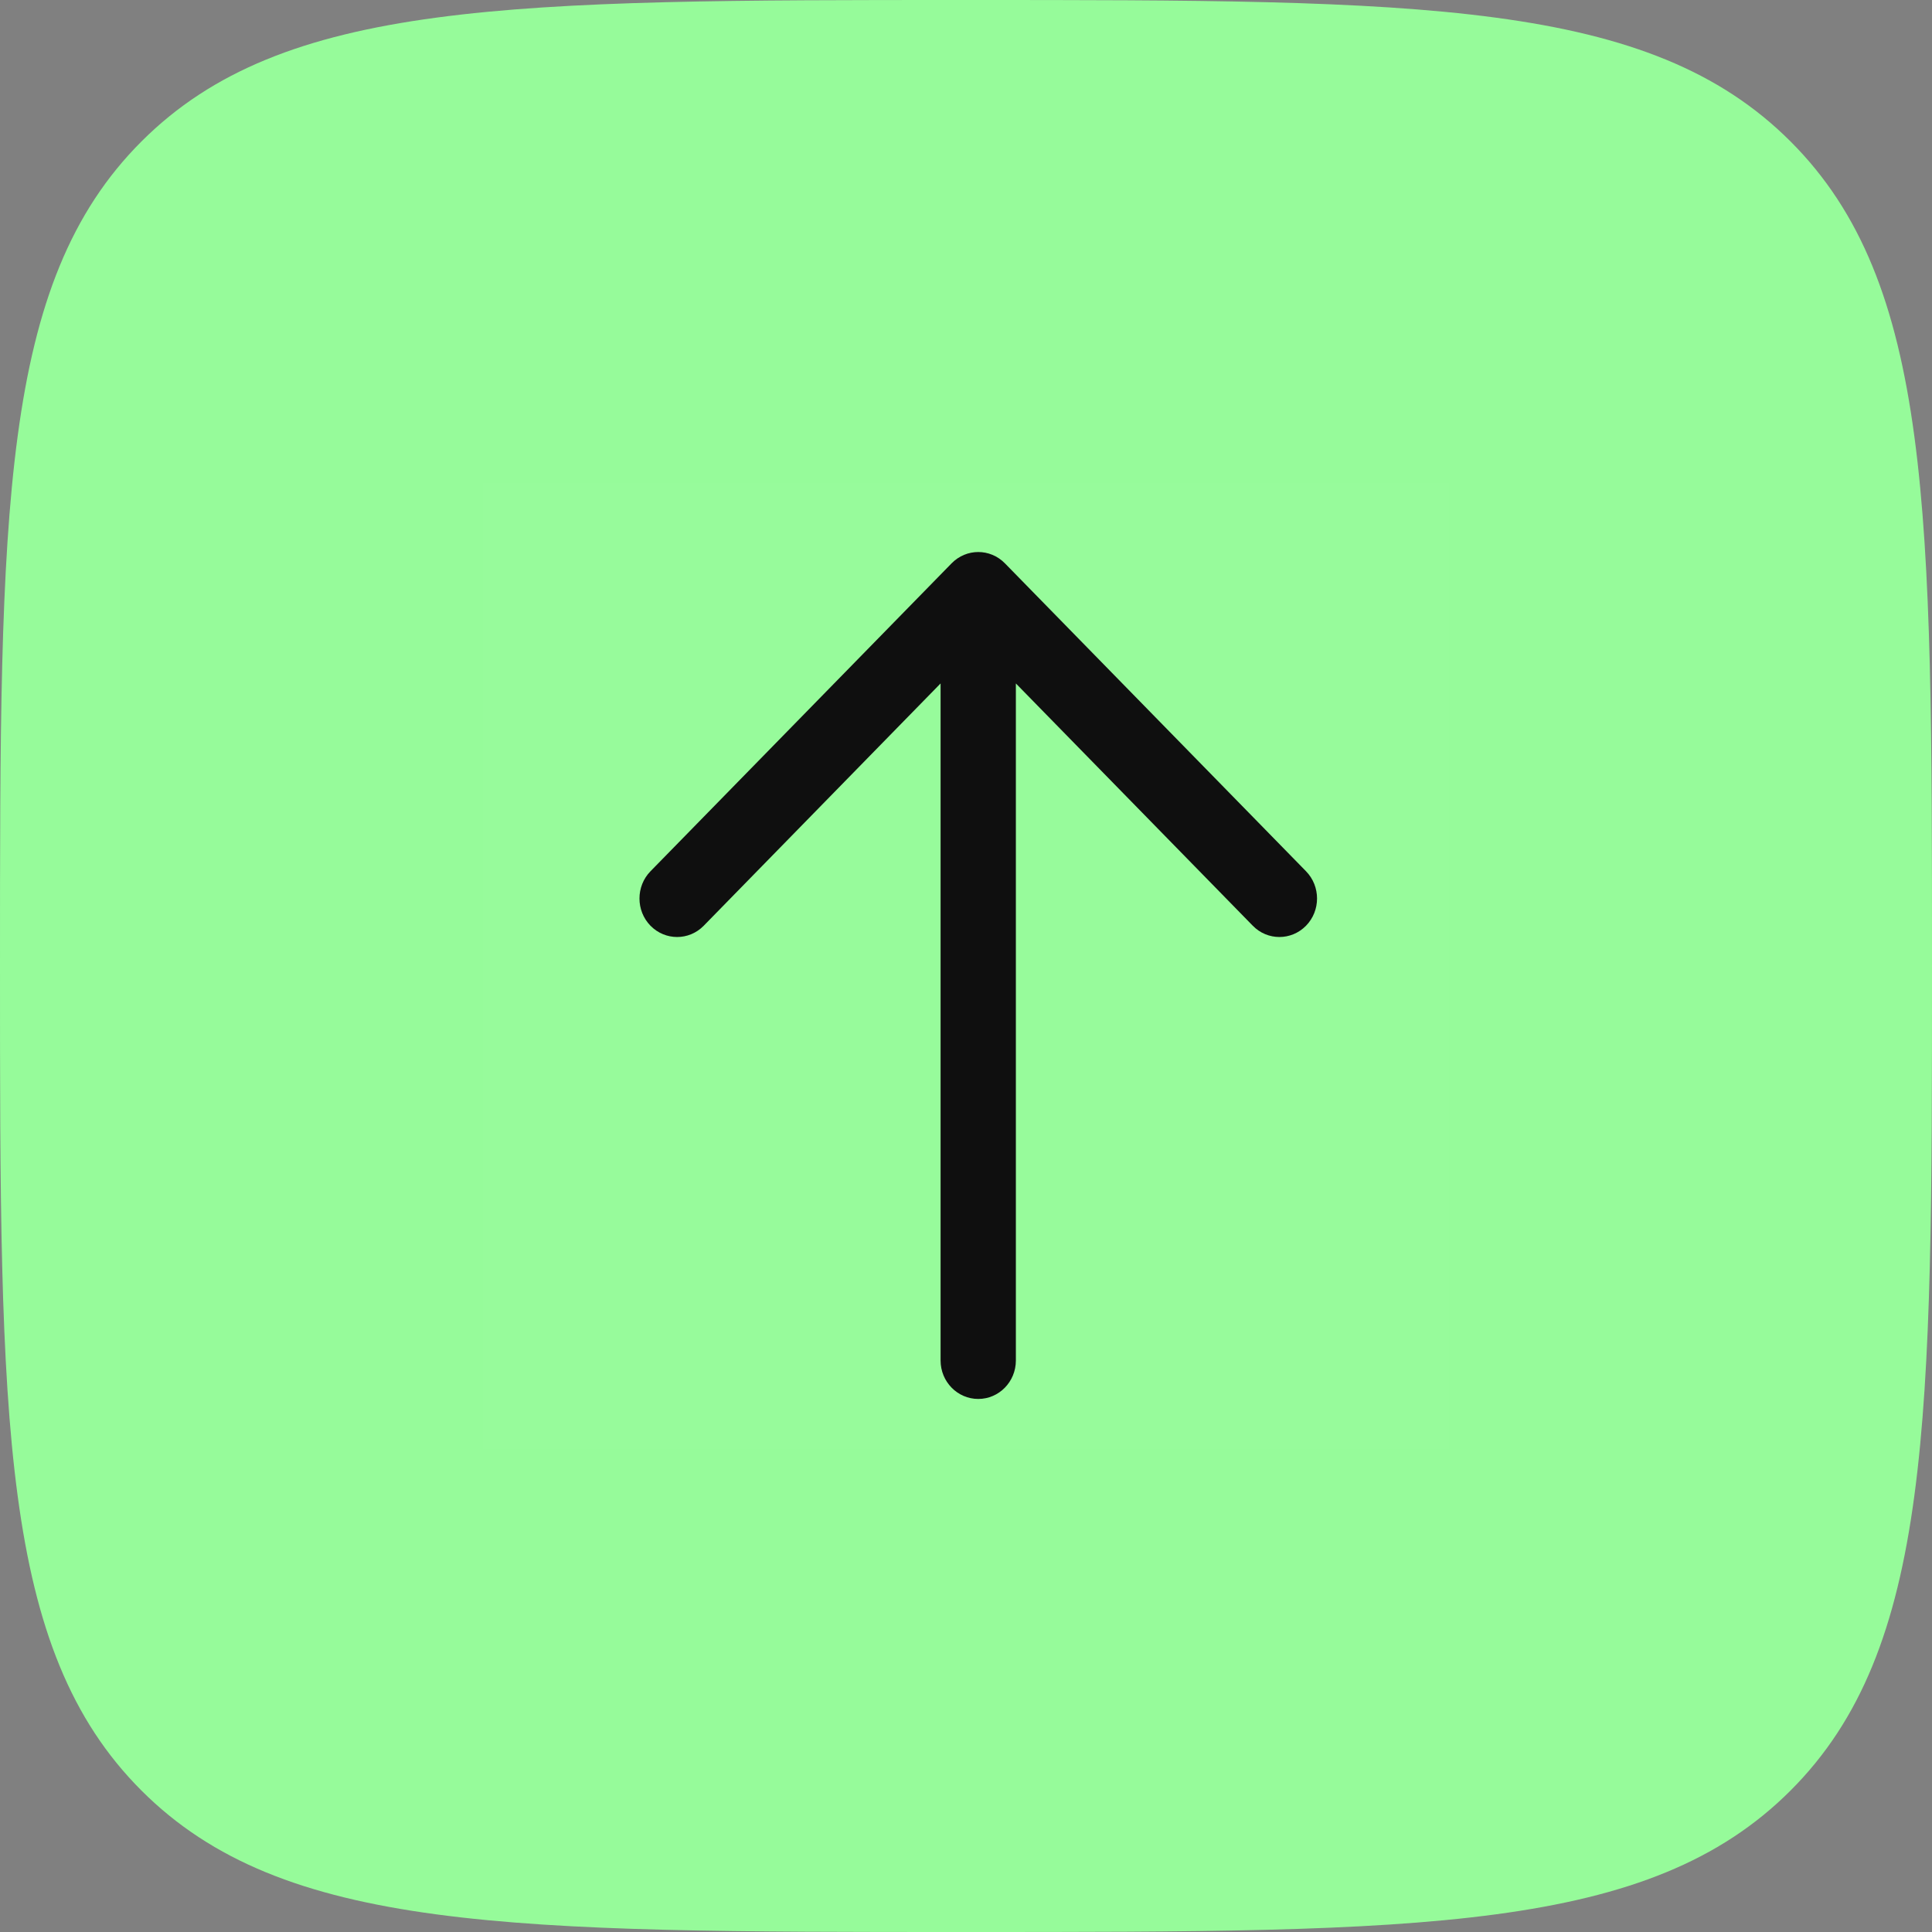 <svg width="32" height="32" viewBox="0 0 32 32" fill="none" xmlns="http://www.w3.org/2000/svg"><rect x="0" y="0" width="32" height="32" fill="#808080" stroke="none"/><path d="M0 16C0 8.458 0 4.686 2.343 2.343C4.686 0 8.458 0 16 0C23.543 0 27.314 0 29.657 2.343C32 4.686 32 8.458 32 16C32 23.543 32 27.314 29.657 29.657C27.314 32 23.543 32 16 32C8.458 32 4.686 32 2.343 29.657C0 27.314 0 23.543 0 16Z" fill="#96FB9A"/><rect width="16" height="16" transform="translate(8 8)" fill="white" fill-opacity="0.01"/><path fill-rule="evenodd" clip-rule="evenodd" d="M15.762 9.33C16.006 9.081 16.4 9.081 16.644 9.33L21.632 14.431C21.875 14.68 21.875 15.084 21.632 15.333C21.388 15.582 20.993 15.582 20.75 15.333L16.826 11.32V22.534C16.826 22.886 16.547 23.171 16.203 23.171C15.859 23.171 15.579 22.886 15.579 22.534V11.32L11.656 15.333C11.413 15.582 11.018 15.582 10.774 15.333C10.531 15.084 10.531 14.68 10.774 14.431L15.762 9.33Z" fill="#0F0F0F"/></svg>